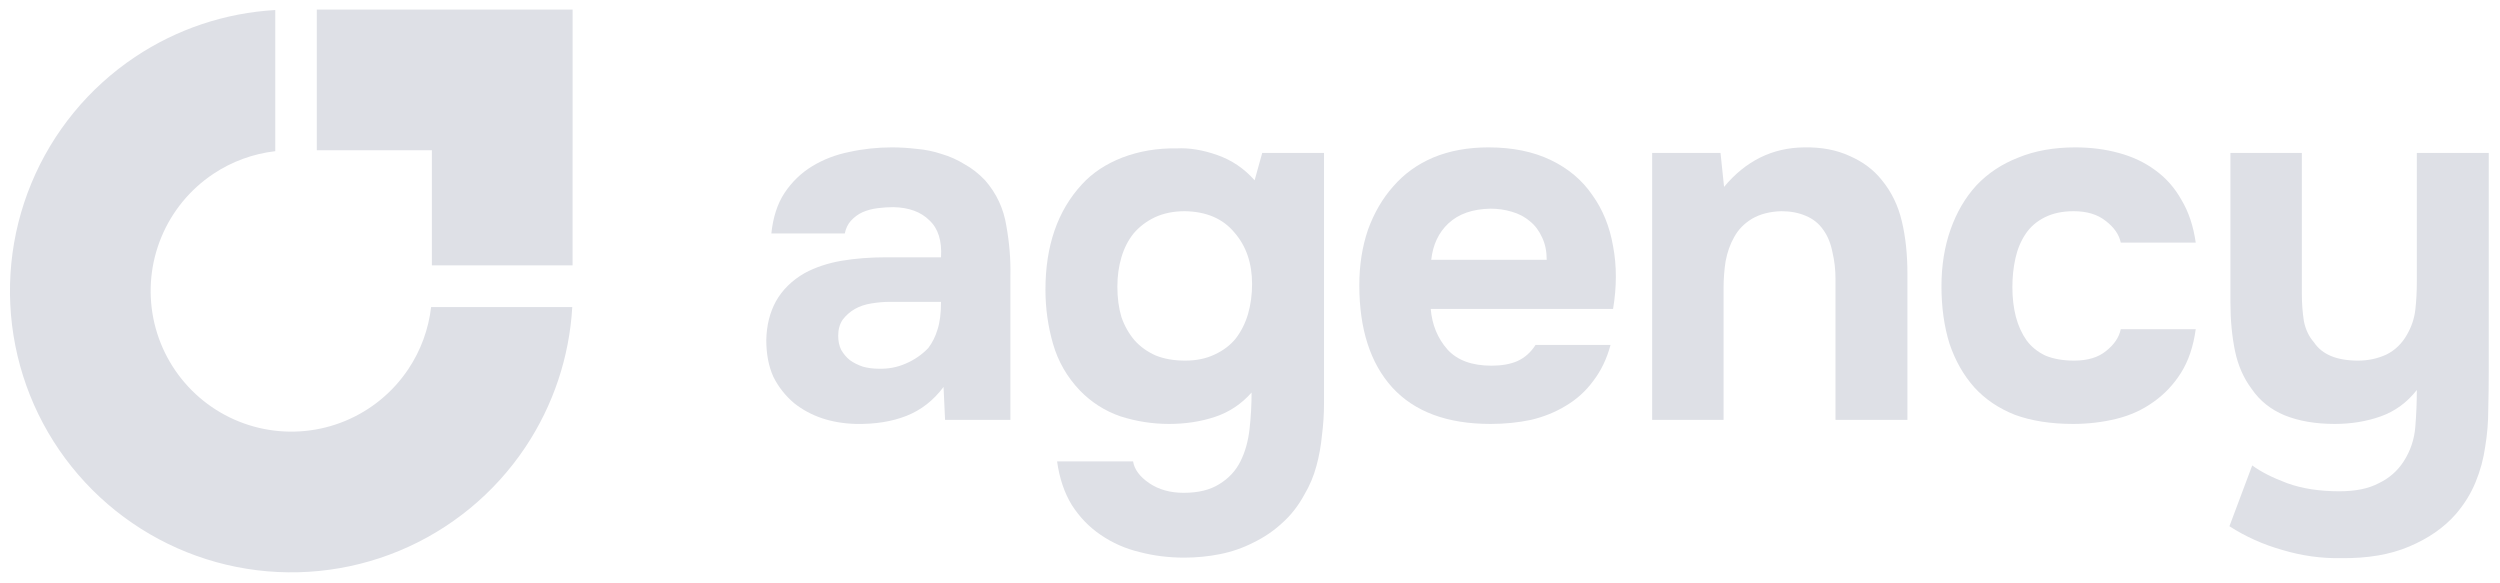 <svg width="150" height="35" viewBox="0 0 150 35" fill="none" xmlns="http://www.w3.org/2000/svg">
<path d="M144.22 27.684C144.625 27.056 144.858 26.367 144.918 25.618C144.979 24.868 145.01 24.129 145.01 23.399C144.422 24.149 143.703 24.676 142.852 24.98C142.001 25.284 141.079 25.436 140.087 25.436C138.932 25.436 137.929 25.263 137.078 24.919C136.247 24.575 135.589 24.048 135.103 23.339C134.617 22.69 134.282 21.931 134.1 21.059C133.918 20.168 133.826 19.206 133.826 18.172V9.177H138.111V17.656C138.111 18.203 138.152 18.74 138.233 19.267C138.334 19.773 138.537 20.198 138.841 20.543C139.327 21.272 140.208 21.637 141.485 21.637C142.092 21.637 142.66 21.515 143.186 21.272C143.713 21.009 144.128 20.604 144.432 20.057C144.696 19.591 144.858 19.105 144.918 18.598C144.979 18.071 145.01 17.504 145.01 16.896V9.177H149.325V22.336C149.325 23.065 149.315 23.815 149.295 24.585C149.295 25.334 149.234 26.074 149.112 26.803C149.011 27.532 148.818 28.241 148.535 28.93C148.251 29.619 147.856 30.257 147.35 30.845C146.641 31.655 145.709 32.303 144.554 32.79C143.419 33.276 142.052 33.509 140.451 33.489C139.276 33.509 138.111 33.347 136.956 33.002C135.802 32.678 134.738 32.202 133.766 31.574L135.133 27.927C135.66 28.312 136.359 28.667 137.23 28.991C138.121 29.315 139.165 29.477 140.36 29.477C141.333 29.477 142.123 29.315 142.73 28.991C143.359 28.687 143.855 28.252 144.22 27.684Z" fill="#DEE0E6"/>
<path d="M124.45 21.637C125.261 21.637 125.899 21.444 126.365 21.059C126.851 20.675 127.145 20.239 127.246 19.753H131.744C131.602 20.786 131.308 21.657 130.862 22.366C130.417 23.075 129.86 23.663 129.191 24.129C128.543 24.595 127.803 24.929 126.973 25.132C126.142 25.334 125.281 25.436 124.389 25.436C123.052 25.436 121.887 25.253 120.895 24.889C119.922 24.504 119.112 23.957 118.464 23.247C117.815 22.518 117.319 21.647 116.975 20.634C116.65 19.601 116.488 18.446 116.488 17.17C116.488 15.934 116.671 14.799 117.035 13.766C117.4 12.733 117.917 11.852 118.585 11.122C119.274 10.393 120.115 9.836 121.107 9.451C122.1 9.046 123.235 8.843 124.511 8.843C125.443 8.843 126.314 8.954 127.125 9.177C127.955 9.4 128.685 9.745 129.313 10.21C129.961 10.677 130.488 11.274 130.893 12.004C131.318 12.713 131.602 13.563 131.744 14.556H127.246C127.145 14.07 126.841 13.634 126.334 13.249C125.848 12.864 125.21 12.672 124.42 12.672C123.751 12.672 123.174 12.794 122.688 13.037C122.201 13.28 121.817 13.614 121.533 14.04C121.249 14.465 121.047 14.951 120.925 15.498C120.804 16.045 120.743 16.623 120.743 17.23C120.743 17.879 120.814 18.476 120.956 19.023C121.097 19.55 121.31 20.016 121.594 20.421C121.877 20.806 122.252 21.11 122.718 21.333C123.204 21.536 123.782 21.637 124.45 21.637Z" fill="#DEE0E6"/>
<path d="M103.444 11.213C104.741 9.653 106.341 8.863 108.246 8.843C109.279 8.823 110.191 8.995 110.981 9.36C111.771 9.704 112.409 10.18 112.895 10.788C113.483 11.497 113.888 12.328 114.111 13.28C114.334 14.212 114.445 15.255 114.445 16.41V25.192H110.13V16.744C110.13 16.177 110.069 15.64 109.947 15.134C109.846 14.607 109.664 14.161 109.4 13.796C109.137 13.412 108.783 13.128 108.337 12.946C107.911 12.763 107.425 12.672 106.878 12.672C106.189 12.692 105.602 12.844 105.116 13.128C104.65 13.412 104.295 13.776 104.052 14.222C103.809 14.647 103.637 15.134 103.535 15.681C103.454 16.207 103.414 16.744 103.414 17.291V25.192H99.129V9.177H103.231L103.444 11.213Z" fill="#DEE0E6"/>
<path d="M89.49 21.941C90.098 21.941 90.615 21.85 91.04 21.667C91.486 21.465 91.85 21.14 92.134 20.695H96.632C96.409 21.526 96.064 22.245 95.598 22.852C95.153 23.46 94.606 23.957 93.957 24.342C93.329 24.727 92.63 25.01 91.861 25.192C91.091 25.355 90.28 25.436 89.429 25.436C86.836 25.436 84.871 24.706 83.534 23.247C82.217 21.789 81.559 19.743 81.559 17.109C81.559 15.914 81.731 14.809 82.075 13.796C82.44 12.784 82.946 11.912 83.595 11.183C84.243 10.433 85.043 9.856 85.995 9.451C86.968 9.046 88.072 8.843 89.308 8.843C90.746 8.843 91.992 9.096 93.046 9.603C94.099 10.109 94.93 10.808 95.538 11.7C96.166 12.571 96.581 13.594 96.784 14.769C97.007 15.944 97.007 17.2 96.784 18.537H85.844C85.924 19.489 86.259 20.3 86.846 20.968C87.434 21.617 88.315 21.941 89.49 21.941ZM92.803 15.589C92.803 15.083 92.712 14.637 92.529 14.252C92.347 13.847 92.104 13.523 91.8 13.28C91.496 13.017 91.131 12.824 90.706 12.703C90.301 12.581 89.875 12.52 89.429 12.52C88.356 12.54 87.515 12.834 86.907 13.401C86.32 13.948 85.975 14.678 85.874 15.589H92.803Z" fill="#DEE0E6"/>
<path d="M75.095 23.552C74.487 24.24 73.758 24.727 72.907 25.01C72.056 25.294 71.134 25.436 70.141 25.436C69.149 25.436 68.176 25.284 67.224 24.98C66.292 24.656 65.482 24.139 64.793 23.43C64.023 22.62 63.486 21.688 63.182 20.634C62.879 19.581 62.727 18.497 62.727 17.383C62.727 14.749 63.456 12.642 64.915 11.062C65.543 10.373 66.353 9.836 67.346 9.451C68.359 9.066 69.443 8.884 70.597 8.904C71.347 8.863 72.157 8.995 73.028 9.299C73.9 9.603 74.649 10.109 75.277 10.818L75.733 9.177H79.441V24.19C79.441 24.838 79.4 25.476 79.319 26.104C79.258 26.753 79.147 27.37 78.985 27.958C78.823 28.566 78.58 29.143 78.255 29.69C77.891 30.359 77.445 30.926 76.918 31.392C76.412 31.858 75.845 32.243 75.217 32.547C74.588 32.871 73.92 33.104 73.211 33.246C72.502 33.388 71.783 33.458 71.053 33.458C70.121 33.458 69.23 33.347 68.379 33.124C67.528 32.922 66.748 32.577 66.039 32.091C65.35 31.625 64.773 31.027 64.307 30.298C63.861 29.569 63.567 28.697 63.425 27.684H67.984C68.065 28.171 68.389 28.606 68.956 28.991C69.524 29.376 70.213 29.569 71.023 29.569C71.894 29.569 72.603 29.396 73.15 29.052C73.717 28.708 74.143 28.252 74.426 27.684C74.71 27.117 74.892 26.469 74.973 25.739C75.055 25.01 75.095 24.281 75.095 23.552ZM71.114 21.637C71.783 21.637 72.37 21.515 72.877 21.272C73.403 21.029 73.829 20.705 74.153 20.3C74.477 19.874 74.72 19.388 74.882 18.841C75.044 18.274 75.125 17.676 75.125 17.048C75.125 15.792 74.771 14.759 74.062 13.948C73.373 13.118 72.38 12.692 71.084 12.672C70.415 12.672 69.817 12.794 69.291 13.037C68.784 13.28 68.359 13.604 68.014 14.009C67.69 14.415 67.447 14.891 67.285 15.438C67.123 15.985 67.042 16.572 67.042 17.2C67.042 17.869 67.123 18.477 67.285 19.023C67.467 19.55 67.731 20.016 68.075 20.421C68.419 20.806 68.845 21.11 69.351 21.333C69.858 21.536 70.445 21.637 71.114 21.637Z" fill="#DEE0E6"/>
<path d="M56.613 23.217C56.005 24.027 55.266 24.605 54.394 24.949C53.523 25.294 52.51 25.456 51.355 25.436C49.877 25.395 48.641 24.98 47.648 24.19C47.121 23.744 46.706 23.217 46.402 22.609C46.118 21.981 45.977 21.242 45.977 20.391C45.997 19.52 46.189 18.75 46.554 18.081C46.939 17.392 47.516 16.825 48.286 16.38C48.934 16.035 49.664 15.792 50.474 15.65C51.305 15.508 52.206 15.438 53.179 15.438H56.461C56.522 14.445 56.289 13.705 55.762 13.219C55.255 12.713 54.536 12.449 53.604 12.429C53.3 12.429 52.986 12.449 52.662 12.49C52.338 12.53 52.034 12.611 51.751 12.733C51.487 12.854 51.254 13.027 51.052 13.249C50.869 13.452 50.748 13.705 50.687 14.009H46.281C46.382 13.037 46.645 12.226 47.071 11.578C47.516 10.909 48.073 10.373 48.742 9.967C49.411 9.562 50.15 9.279 50.96 9.117C51.791 8.934 52.642 8.843 53.513 8.843C53.999 8.843 54.496 8.873 55.002 8.934C55.509 8.975 56.005 9.076 56.491 9.238C56.977 9.38 57.433 9.582 57.859 9.846C58.304 10.089 58.72 10.413 59.105 10.818C59.794 11.608 60.219 12.52 60.381 13.553C60.563 14.566 60.645 15.559 60.624 16.532V25.192H56.704L56.613 23.217ZM56.461 18.112H53.331C53.027 18.112 52.682 18.142 52.297 18.203C51.913 18.264 51.578 18.375 51.295 18.537C51.011 18.699 50.768 18.912 50.565 19.175C50.383 19.439 50.292 19.763 50.292 20.148C50.292 20.472 50.353 20.756 50.474 20.999C50.616 21.242 50.788 21.444 50.991 21.607C51.214 21.769 51.477 21.9 51.781 22.002C52.085 22.083 52.389 22.123 52.693 22.123C53.28 22.143 53.827 22.042 54.334 21.819C54.86 21.596 55.316 21.282 55.701 20.877C55.944 20.553 56.127 20.188 56.248 19.783C56.39 19.358 56.461 18.801 56.461 18.112Z" fill="#DEE0E6"/>
<path fill-rule="evenodd" clip-rule="evenodd" d="M34.336 18.422C34.164 21.422 33.194 24.328 31.518 26.837C29.663 29.613 27.026 31.777 23.941 33.055C20.857 34.333 17.462 34.667 14.187 34.016C10.912 33.364 7.904 31.756 5.543 29.395C3.181 27.034 1.573 24.026 0.922 20.751C0.271 17.476 0.605 14.081 1.883 10.996C3.161 7.911 5.325 5.274 8.101 3.419C10.609 1.743 13.516 0.773 16.516 0.602V9.071C15.188 9.224 13.91 9.69 12.791 10.438C11.403 11.366 10.321 12.684 9.682 14.227C9.043 15.769 8.876 17.466 9.201 19.104C9.527 20.741 10.331 22.245 11.512 23.426C12.692 24.607 14.196 25.41 15.834 25.736C17.471 26.062 19.169 25.895 20.711 25.256C22.253 24.617 23.572 23.535 24.499 22.147C25.247 21.028 25.714 19.75 25.867 18.422H34.336Z" fill="#DEE0E6"/>
<path fill-rule="evenodd" clip-rule="evenodd" d="M25.913 0.574H19.008V9.015H25.913V15.922H34.354L34.354 9.015H34.356V0.574H32.81H25.913Z" fill="#DEE0E6"/>
</svg>
